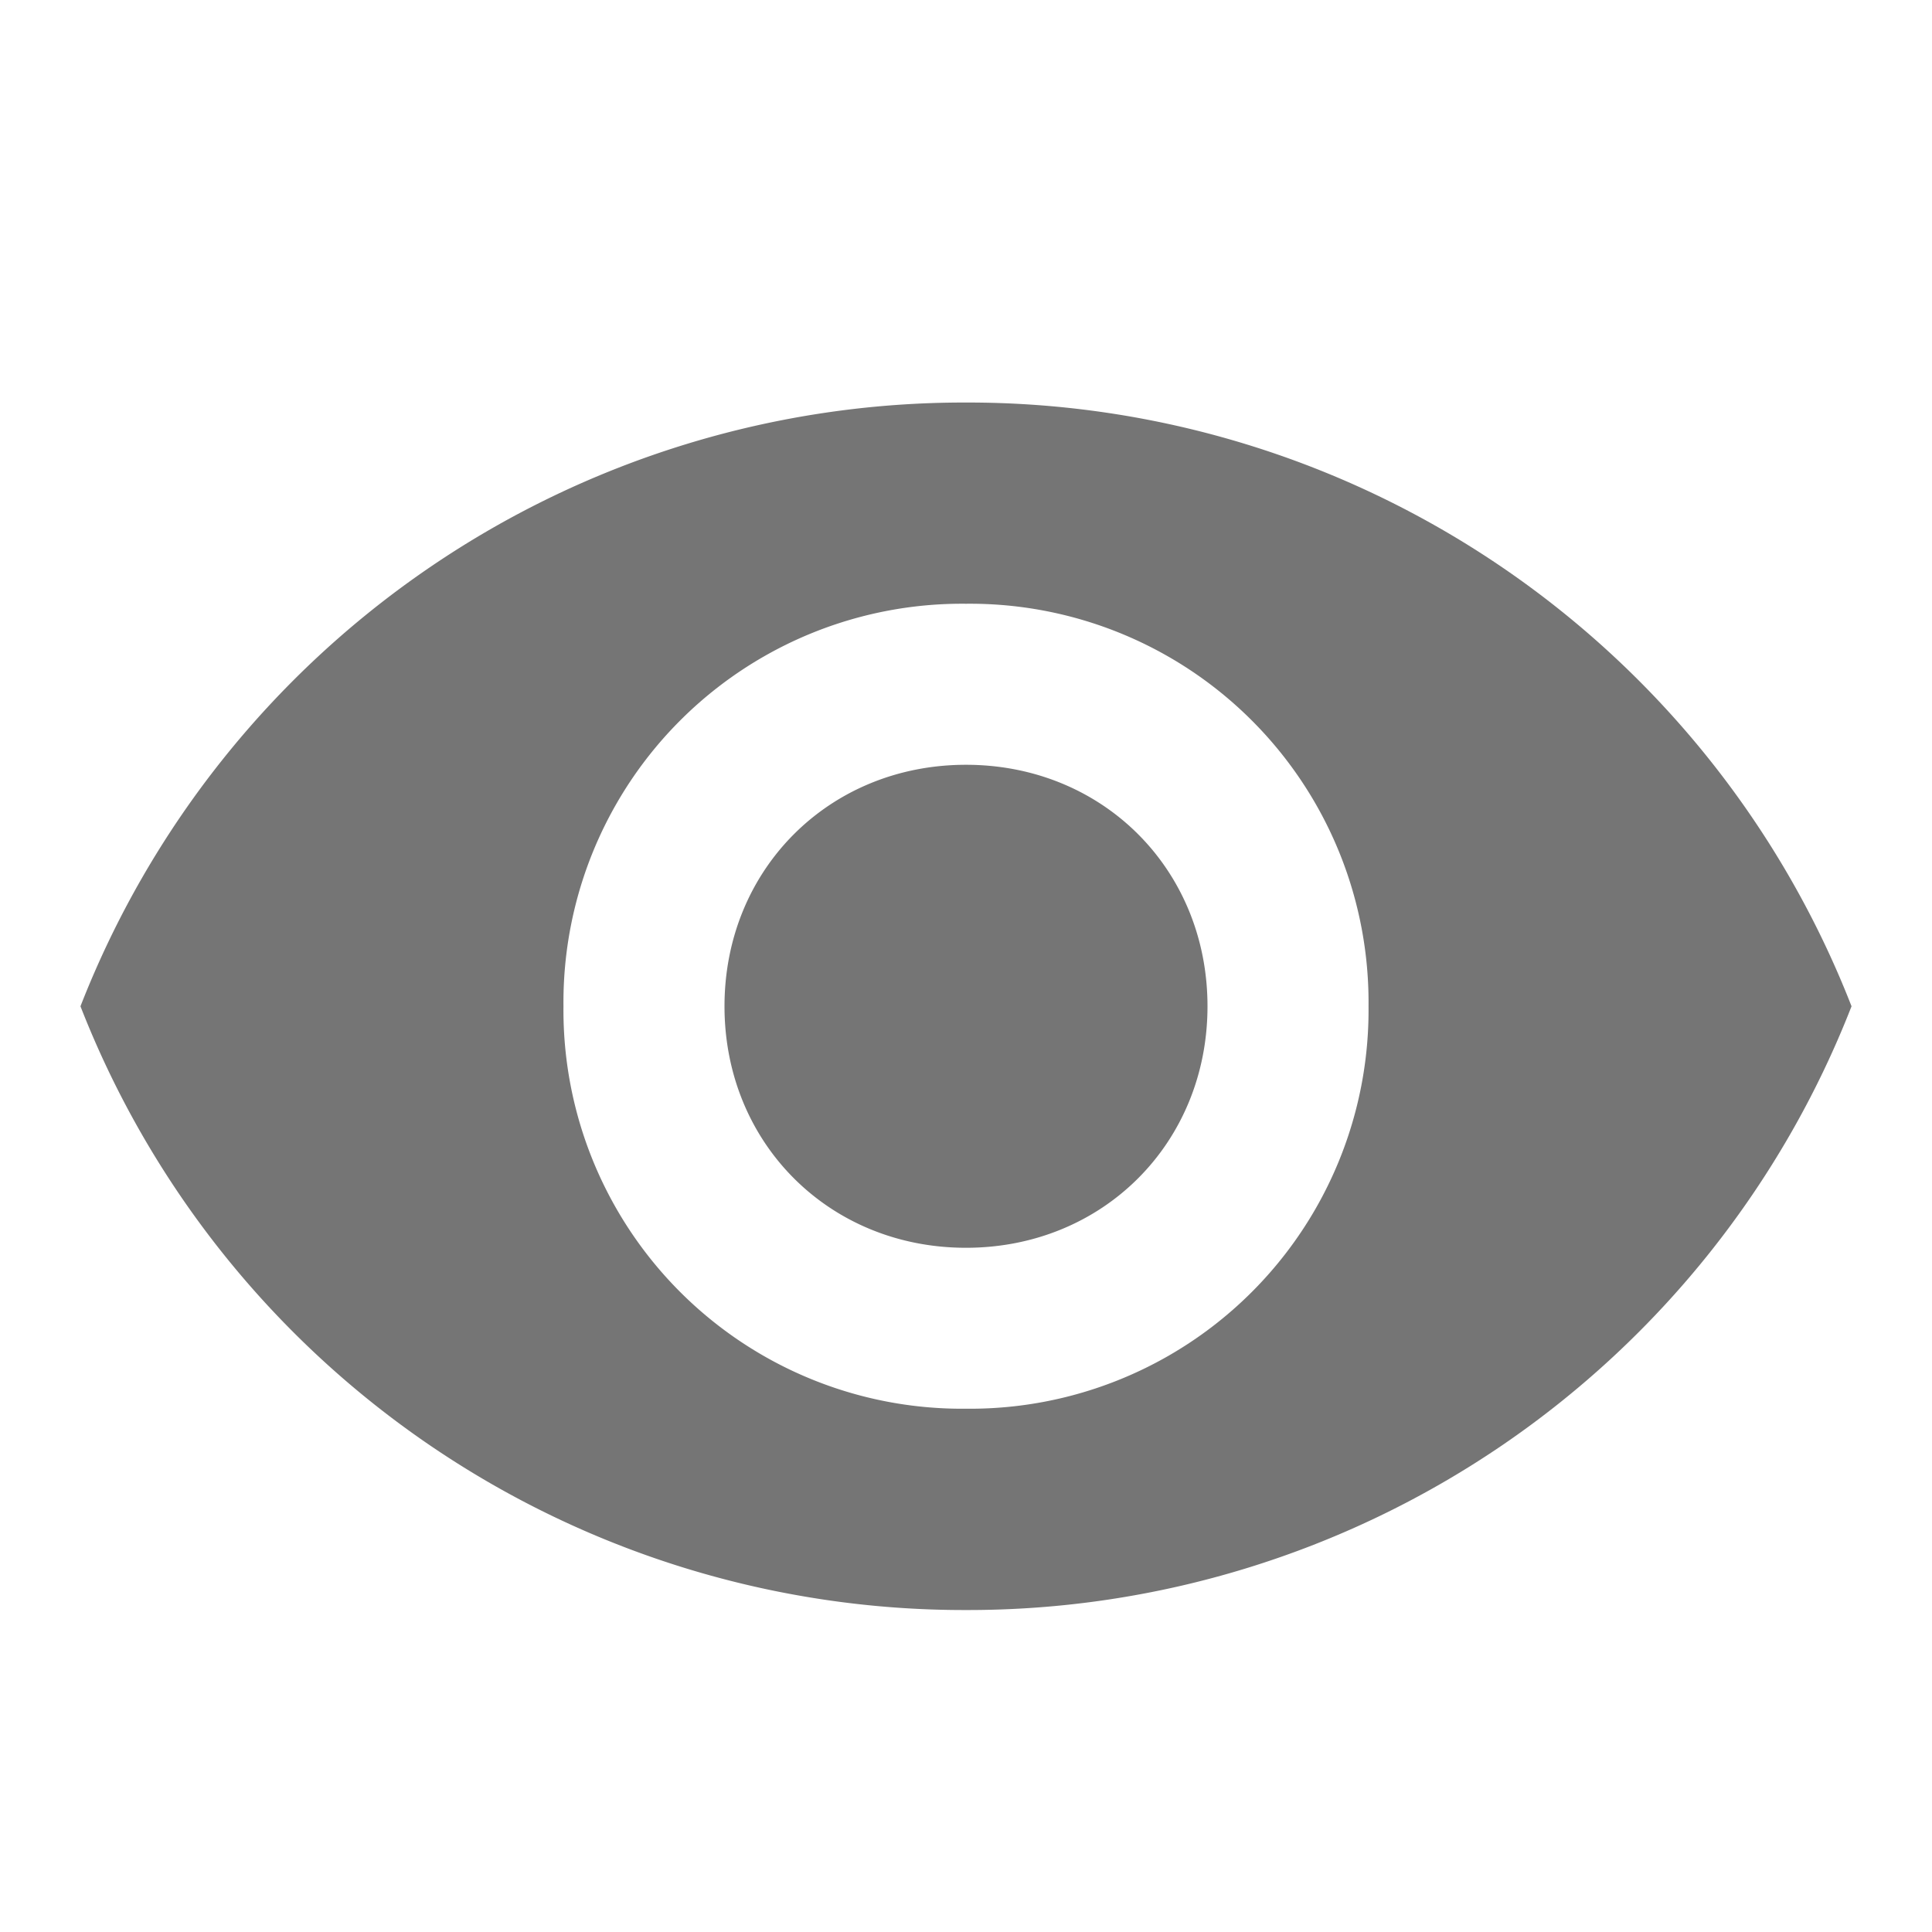 <svg xmlns="http://www.w3.org/2000/svg" width="20" height="20" viewBox="0 0 20 20">
    <path fill="#757575" fill-rule="evenodd" d="M10 4.167a9.818 9.818 0 0 0-9.167 6.25A9.818 9.818 0 0 0 10 16.667a9.818 9.818 0 0 0 9.167-6.25A9.818 9.818 0 0 0 10 4.167zm0 10.416a4.126 4.126 0 0 1-4.167-4.166A4.126 4.126 0 0 1 10 6.25a4.126 4.126 0 0 1 4.167 4.167A4.126 4.126 0 0 1 10 14.583zm0-6.666c-1.417 0-2.5 1.083-2.5 2.5 0 1.416 1.083 2.5 2.5 2.5s2.5-1.084 2.5-2.5c0-1.417-1.083-2.5-2.5-2.5z"/>
</svg>
